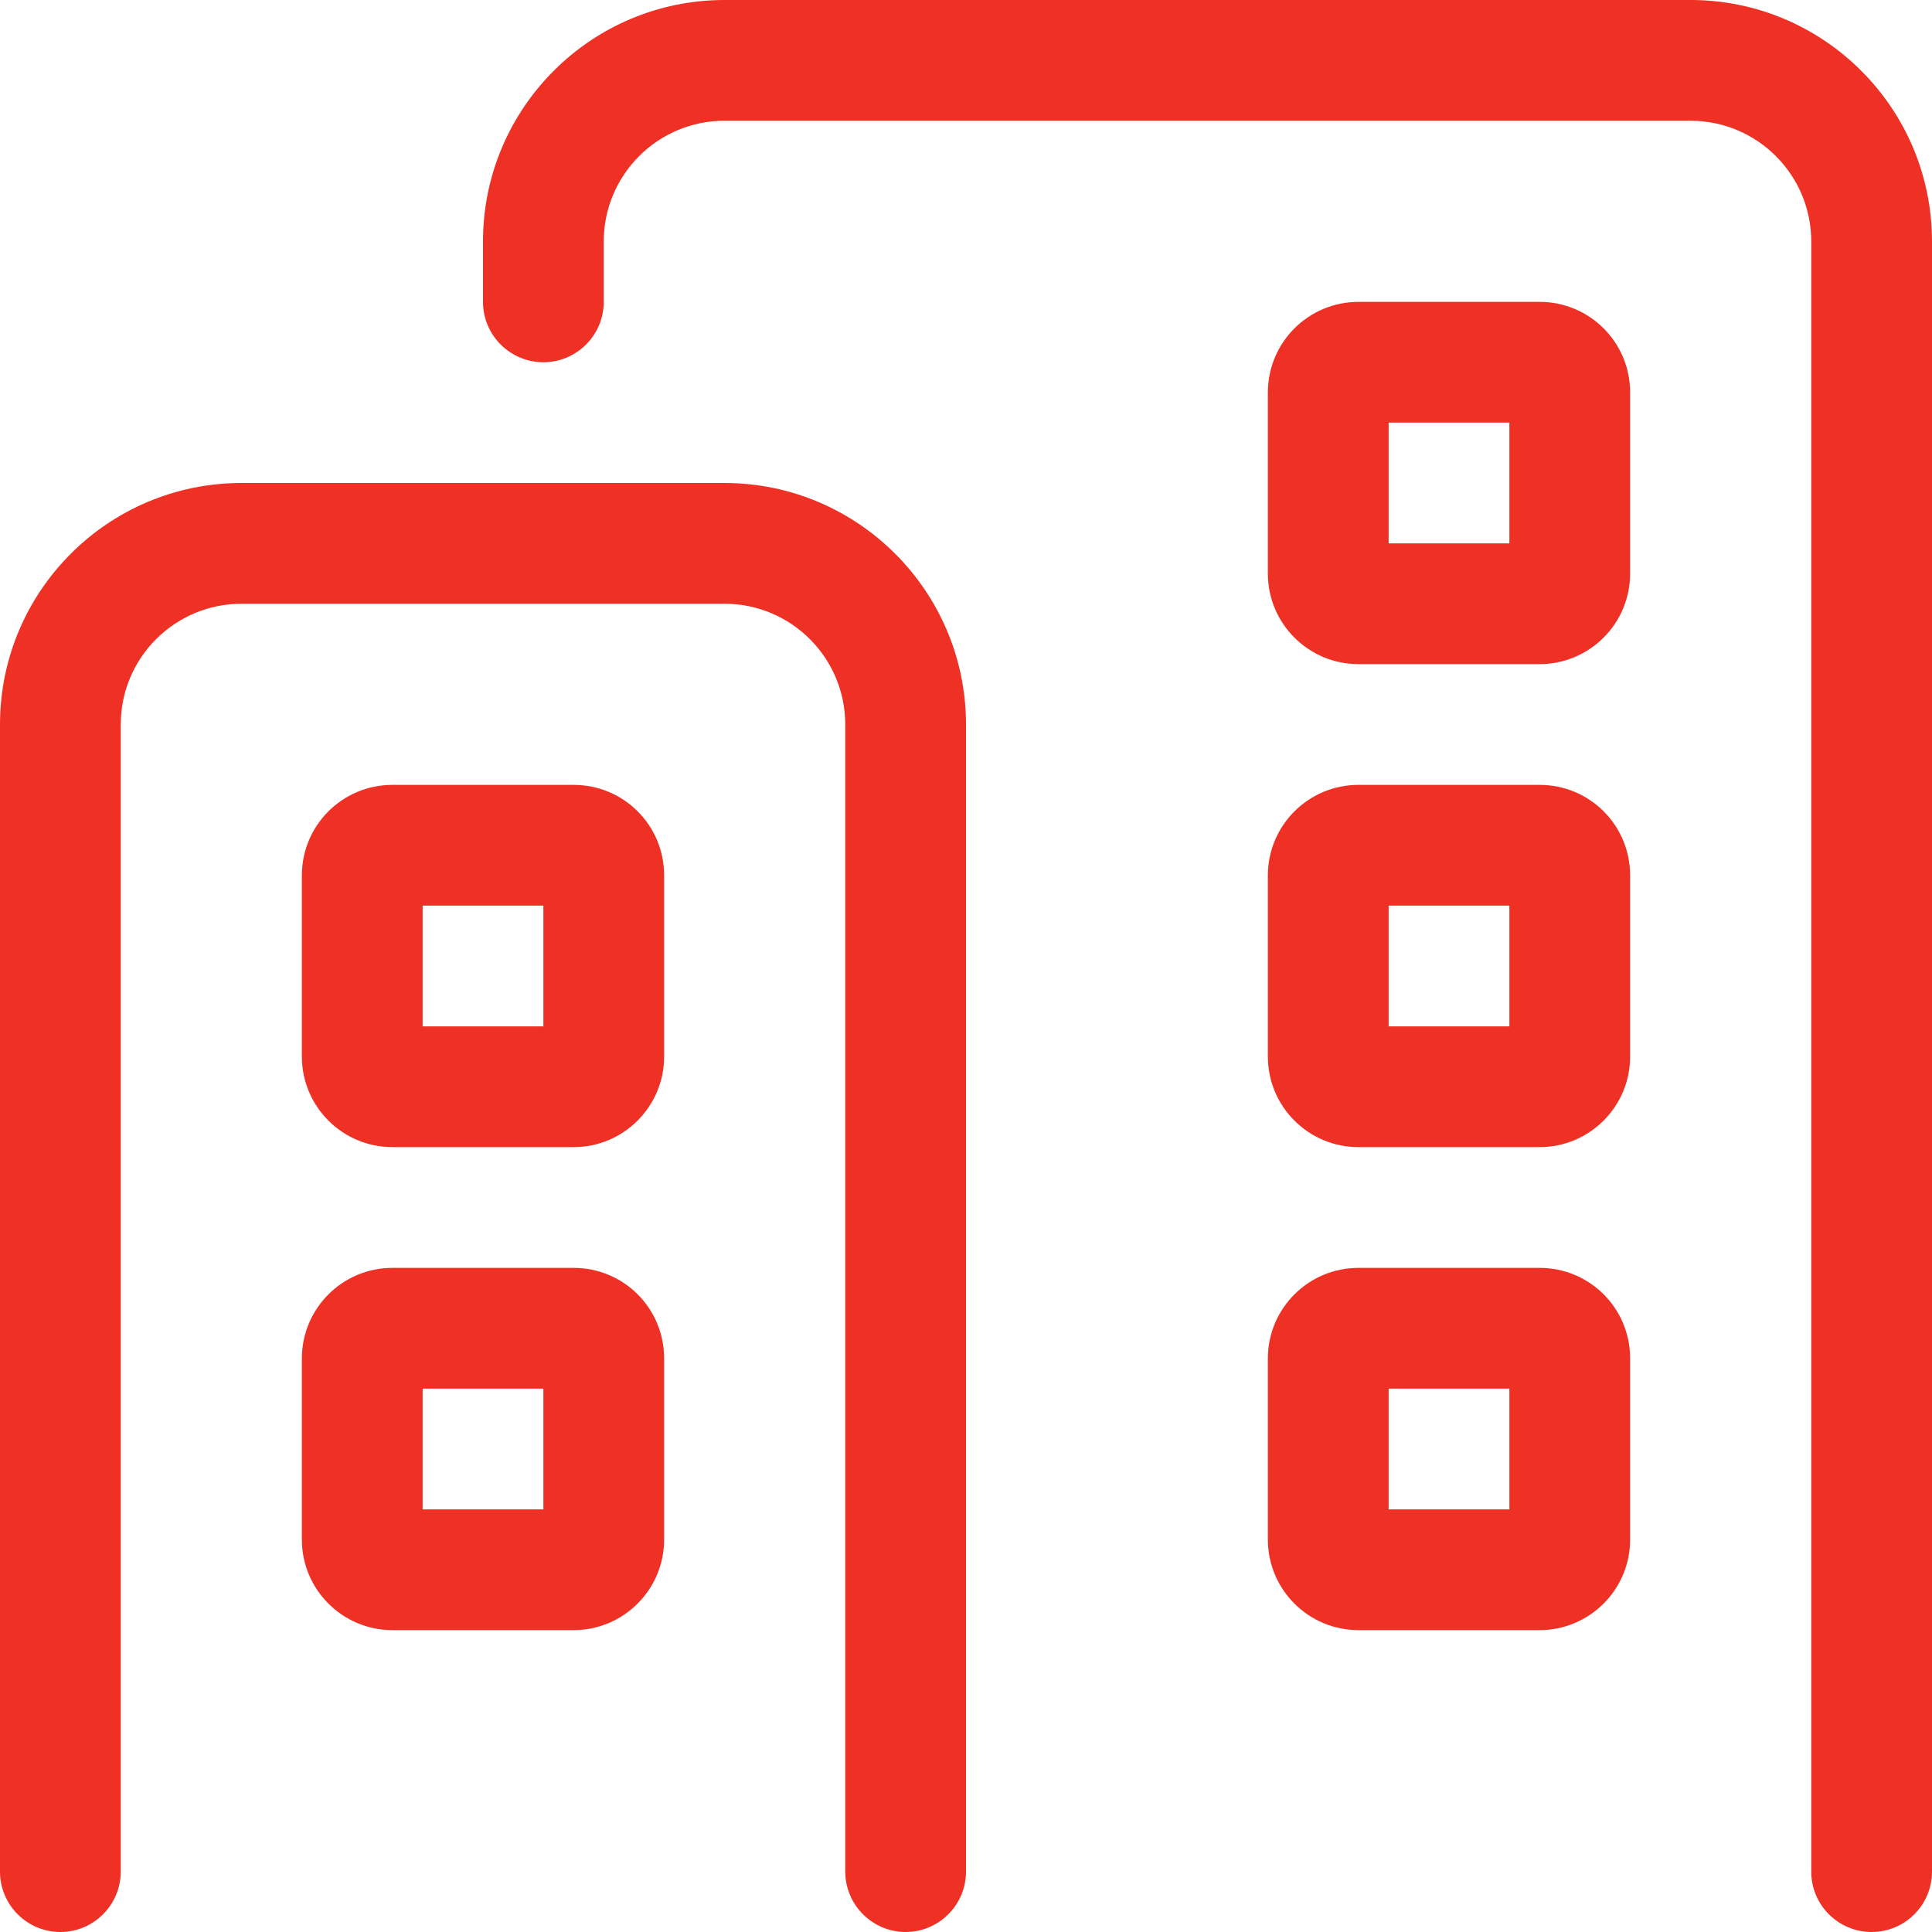 <svg width="100" height="100" viewBox="0 0 100 100" fill="none" xmlns="http://www.w3.org/2000/svg">
<g clip-path="url(#clip0_226_1546)">
<path d="M79.688 15.625H70.312C67.725 15.625 65.625 17.723 65.625 20.312V29.688C65.625 32.275 67.725 34.375 70.312 34.375H79.688C82.275 34.375 84.375 32.275 84.375 29.688V20.312C84.375 17.723 82.285 15.625 79.688 15.625ZM78.125 28.125H71.875V21.875H78.125V28.125ZM29.688 65.625H20.312C17.725 65.625 15.625 67.723 15.625 70.312V79.688C15.625 82.275 17.725 84.375 20.312 84.375H29.688C32.275 84.375 34.375 82.275 34.375 79.688V70.312C34.375 67.715 32.285 65.625 29.688 65.625ZM28.125 78.125H21.875V71.875H28.125V78.125ZM87.5 0H37.5C30.605 0 25 5.596 25 12.5V15.625C25 17.352 26.406 18.75 28.125 18.75C29.844 18.75 31.25 17.352 31.25 15.625V12.5C31.25 9.049 34.049 6.25 37.5 6.25H87.5C90.951 6.25 93.75 9.049 93.75 12.5V96.875C93.75 98.601 95.149 100 96.875 100C98.601 100 100 98.601 100 96.875V12.5C100 5.596 94.394 0 87.5 0ZM79.688 40.625H70.312C67.725 40.625 65.625 42.723 65.625 45.312V54.688C65.625 57.275 67.725 59.375 70.312 59.375H79.688C82.275 59.375 84.375 57.275 84.375 54.688V45.312C84.375 42.715 82.285 40.625 79.688 40.625ZM78.125 53.125H71.875V46.875H78.125V53.125ZM79.688 65.625H70.312C67.725 65.625 65.625 67.723 65.625 70.312V79.688C65.625 82.275 67.725 84.375 70.312 84.375H79.688C82.275 84.375 84.375 82.275 84.375 79.688V70.312C84.375 67.715 82.285 65.625 79.688 65.625ZM78.125 78.125H71.875V71.875H78.125V78.125ZM29.688 40.625H20.312C17.725 40.625 15.625 42.715 15.625 45.312V54.688C15.625 57.275 17.725 59.375 20.312 59.375H29.688C32.275 59.375 34.375 57.275 34.375 54.688V45.312C34.375 42.715 32.285 40.625 29.688 40.625ZM28.125 53.125H21.875V46.875H28.125V53.125ZM37.5 25H12.5C5.596 25 0 30.605 0 37.5V96.875C0 98.594 1.399 100 3.125 100C4.851 100 6.25 98.594 6.25 96.875V37.5C6.25 34.049 9.049 31.25 12.5 31.25H37.5C40.951 31.25 43.75 34.049 43.75 37.5V96.875C43.75 98.594 45.156 100 46.875 100C48.594 100 50 98.601 50 96.875V37.5C50 30.605 44.395 25 37.5 25Z" fill="#EE3124"/>
</g>
<defs>
<clipPath id="clip0_226_1546">
<rect width="100" height="100" fill="white"/>
</clipPath>
</defs>
</svg>
